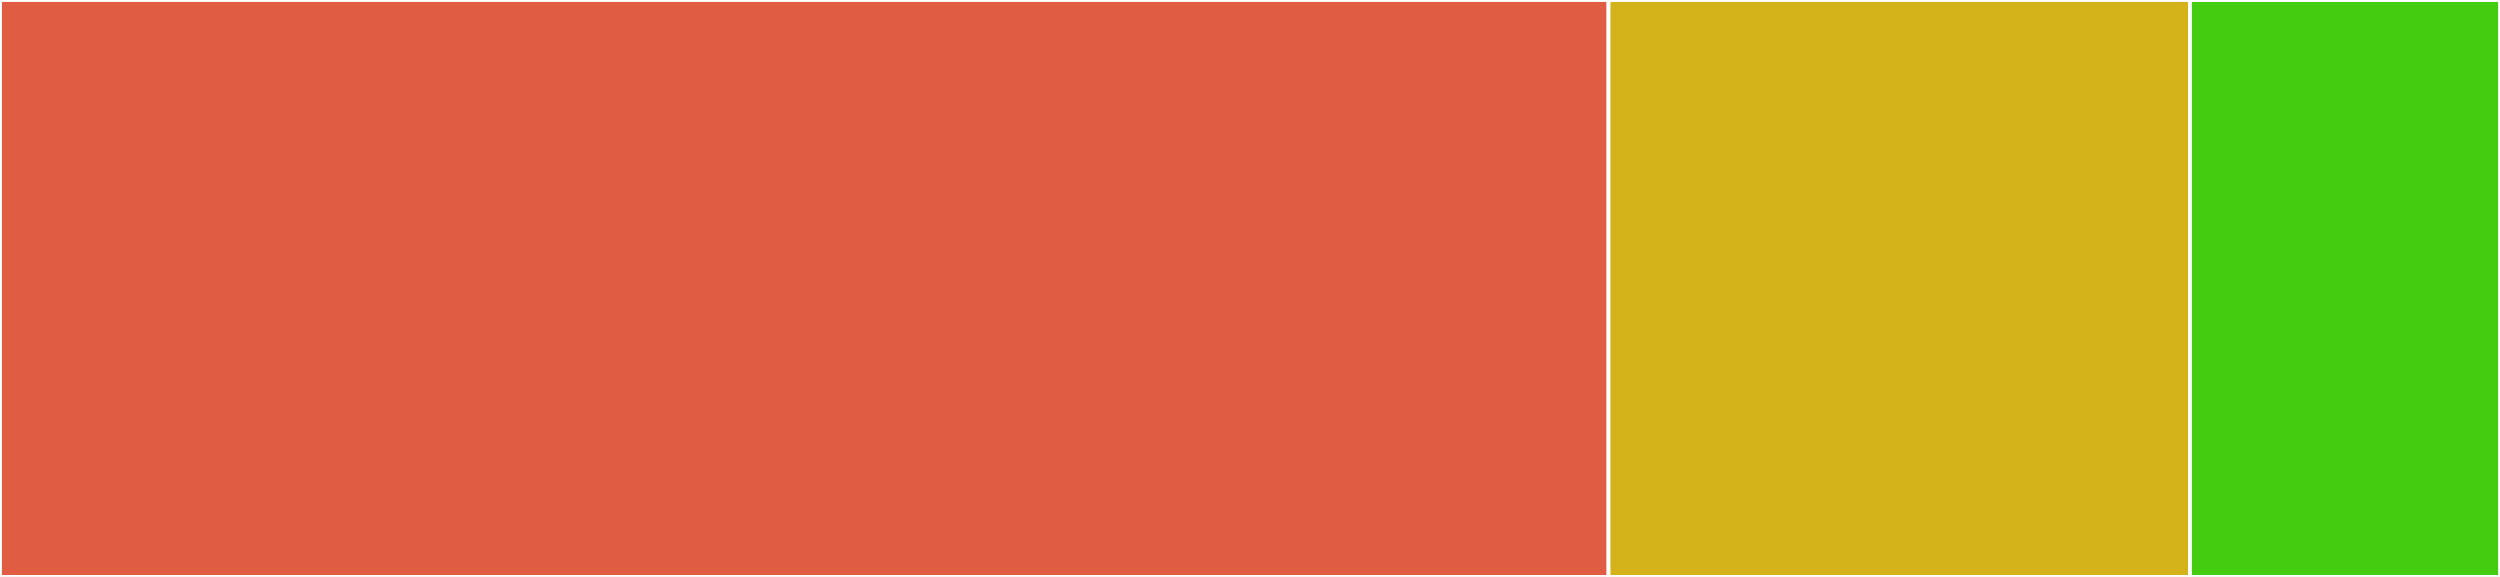 <svg baseProfile="full" width="650" height="150" viewBox="0 0 650 150" version="1.1"
xmlns="http://www.w3.org/2000/svg" xmlns:ev="http://www.w3.org/2001/xml-events"
xmlns:xlink="http://www.w3.org/1999/xlink">

<rect x="0" y="0" width="650" height="150" fill="#333333" stroke="none"/>

<style>rect.s{mask:url(#mask);}</style>
<defs>
  <pattern id="white" width="4" height="4" patternUnits="userSpaceOnUse" patternTransform="rotate(45)">
    <rect width="2" height="2" transform="translate(0,0)" fill="white"></rect>
  </pattern>
  <mask id="mask">
    <rect x="0" y="0" width="100%" height="100%" fill="url(#white)"></rect>
  </mask>
</defs>

<rect x="0" y="0" width="418.217" height="150.0" fill="#e05d44" stroke="white" stroke-width="1" class=" tooltipped" data-content="spec.go"><title>spec.go</title></rect>
<rect x="418.217" y="0" width="151.163" height="150.0" fill="#d3b319" stroke="white" stroke-width="1" class=" tooltipped" data-content="loaders.go"><title>loaders.go</title></rect>
<rect x="569.38" y="0" width="80.62" height="150" fill="#4c1" stroke="white" stroke-width="1" class=" tooltipped" data-content="options.go"><title>options.go</title></rect>
</svg>